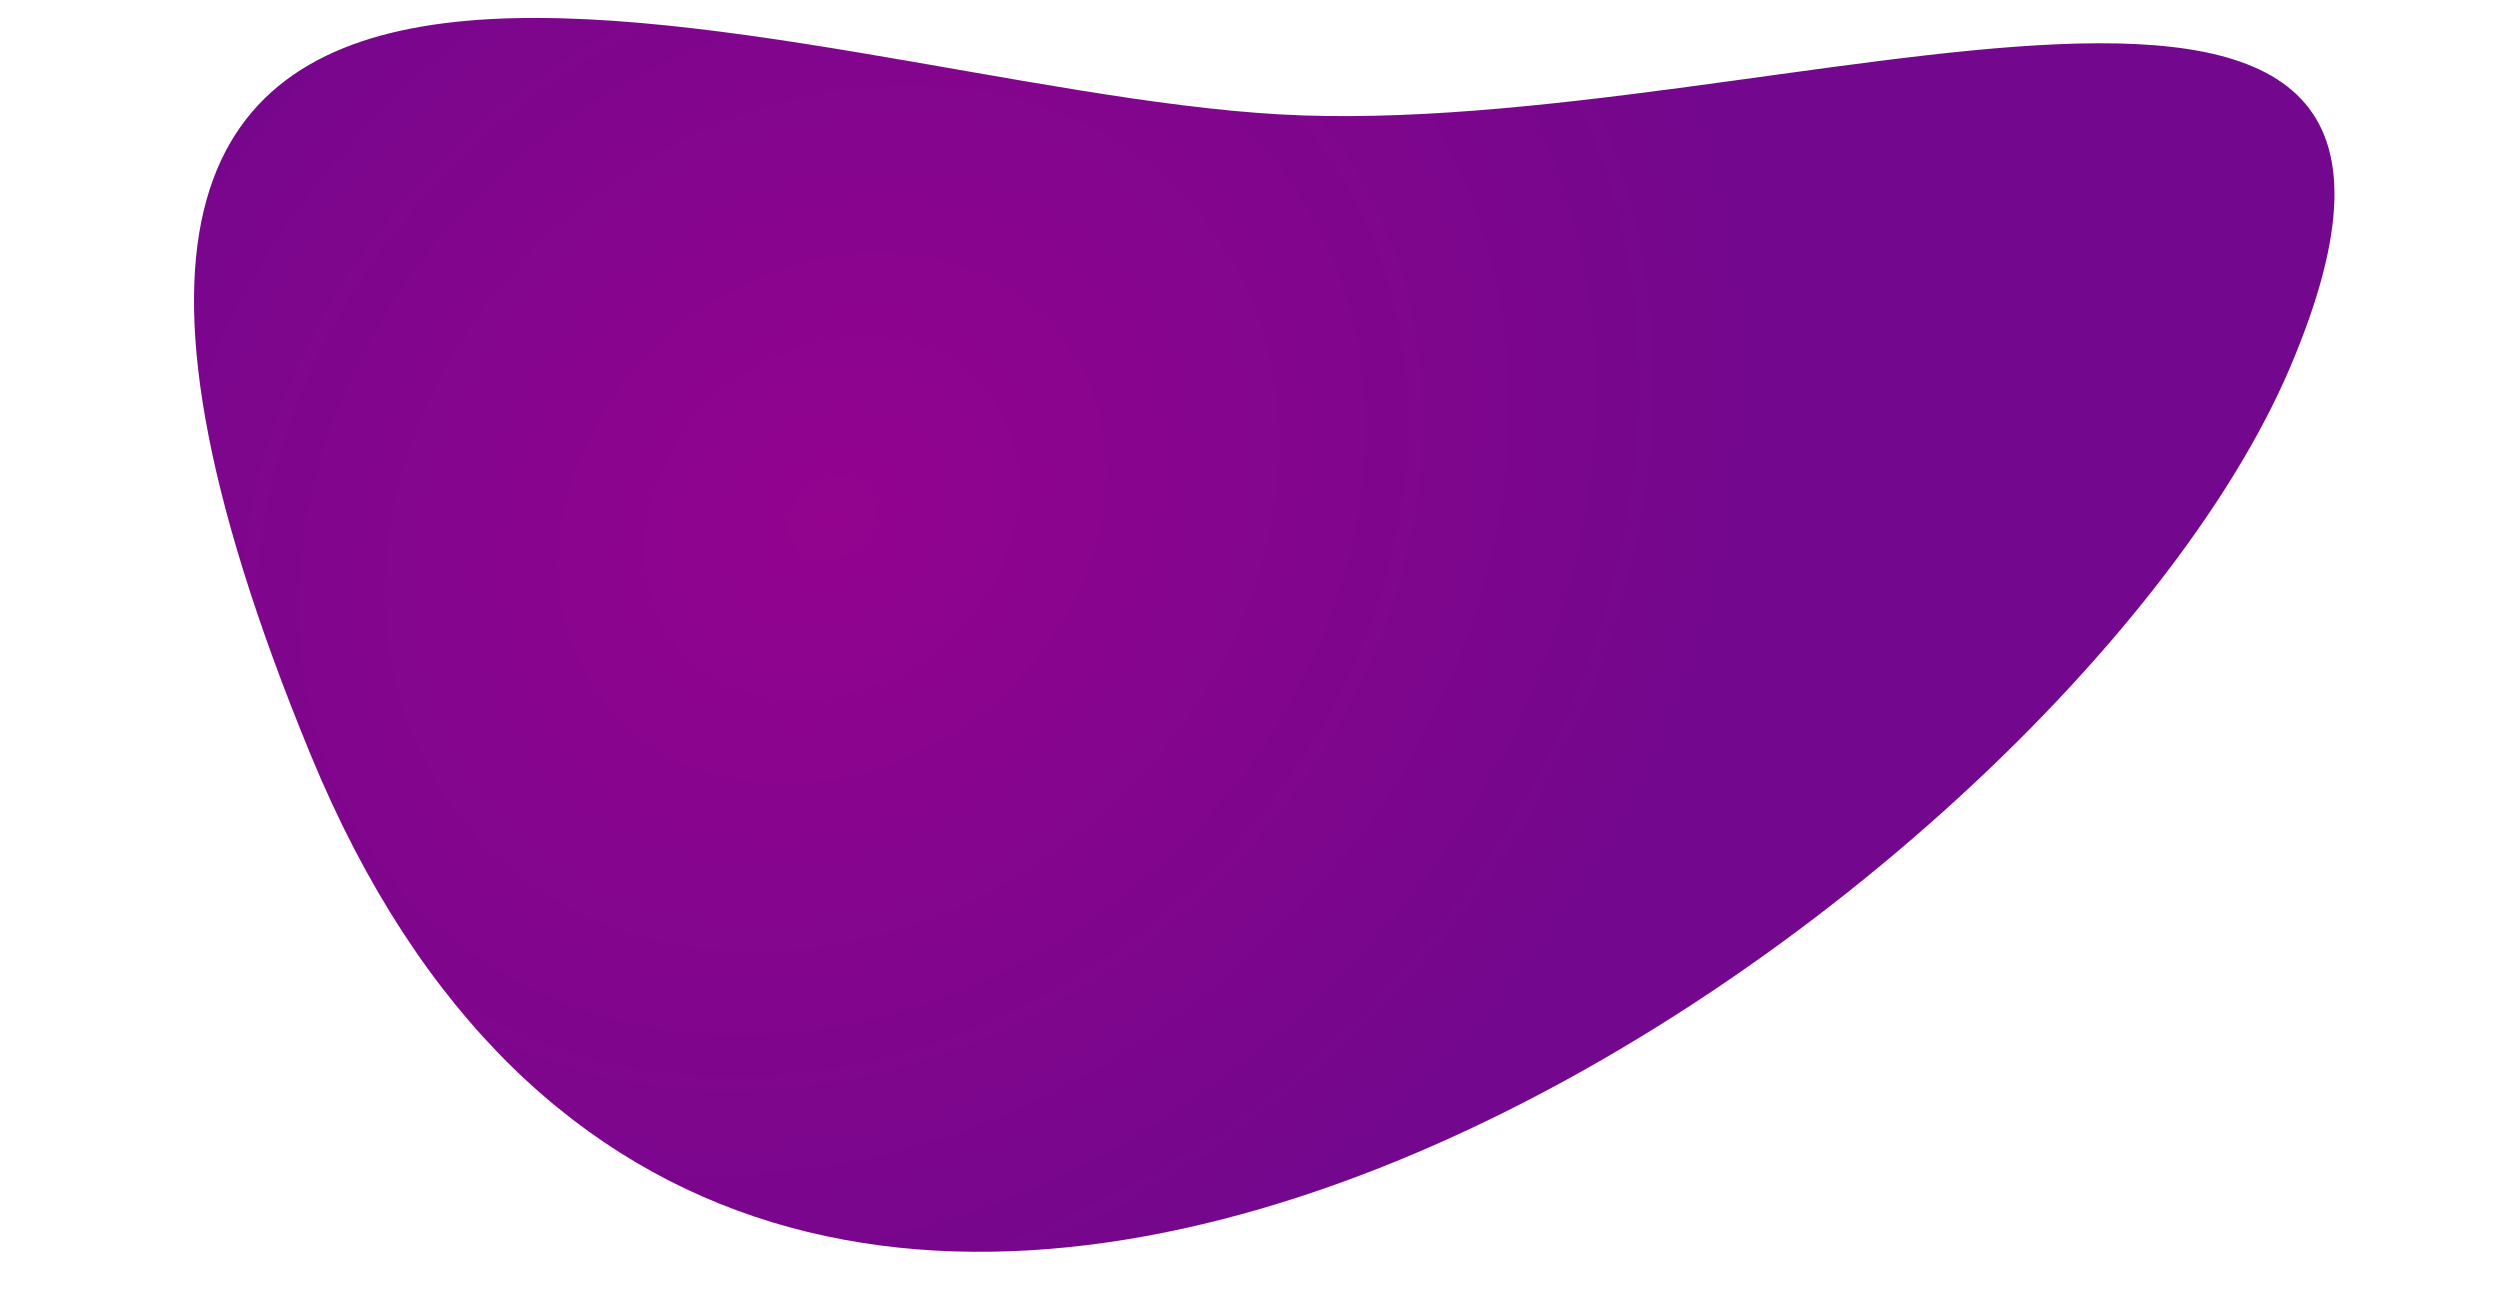 <?xml version="1.0" encoding="utf-8"?>
<!-- Generator: Adobe Illustrator 24.2.1, SVG Export Plug-In . SVG Version: 6.00 Build 0)  -->
<!DOCTYPE svg PUBLIC "-//W3C//DTD SVG 1.1//EN" "http://www.w3.org/Graphics/SVG/1.1/DTD/svg11.dtd">
<svg version="1.1" id="Calque_1" xmlns:x="http://ns.adobe.com/Extensibility/1.0/" xmlns:i="http://ns.adobe.com/AdobeIllustrator/10.0/" xmlns:graph="http://ns.adobe.com/Graphs/1.0/"
	 xmlns="http://www.w3.org/2000/svg" xmlns:xlink="http://www.w3.org/1999/xlink" x="0px" y="0px" width="1632.6px"
	 height="842.1px" viewBox="0 0 1632.6 842.1" style="enable-background:new 0 0 1632.6 842.1;" xml:space="preserve">
<style type="text/css">
	.st0{fill:url(#Tracé_11_1_);}
</style>
<radialGradient id="Tracé_11_1_" cx="108.768" cy="619.692" r="0.5" gradientTransform="matrix(979.611 -851.562 -702.679 -808.34 329443.188 593883.062)" gradientUnits="userSpaceOnUse">
	<stop  offset="0" style="stop-color:#93038E"/>
	<stop  offset="1" style="stop-color:#73078D"/>
</radialGradient>
<path id="Tracé_11" class="st0" d="M202.7,492.5c-287.4-697.7,309.9-436,633-417.8c323.1,18.2,813.5-195.6,659.7,165.5
	S490.1,1190.2,202.7,492.5z"/>
</svg>
